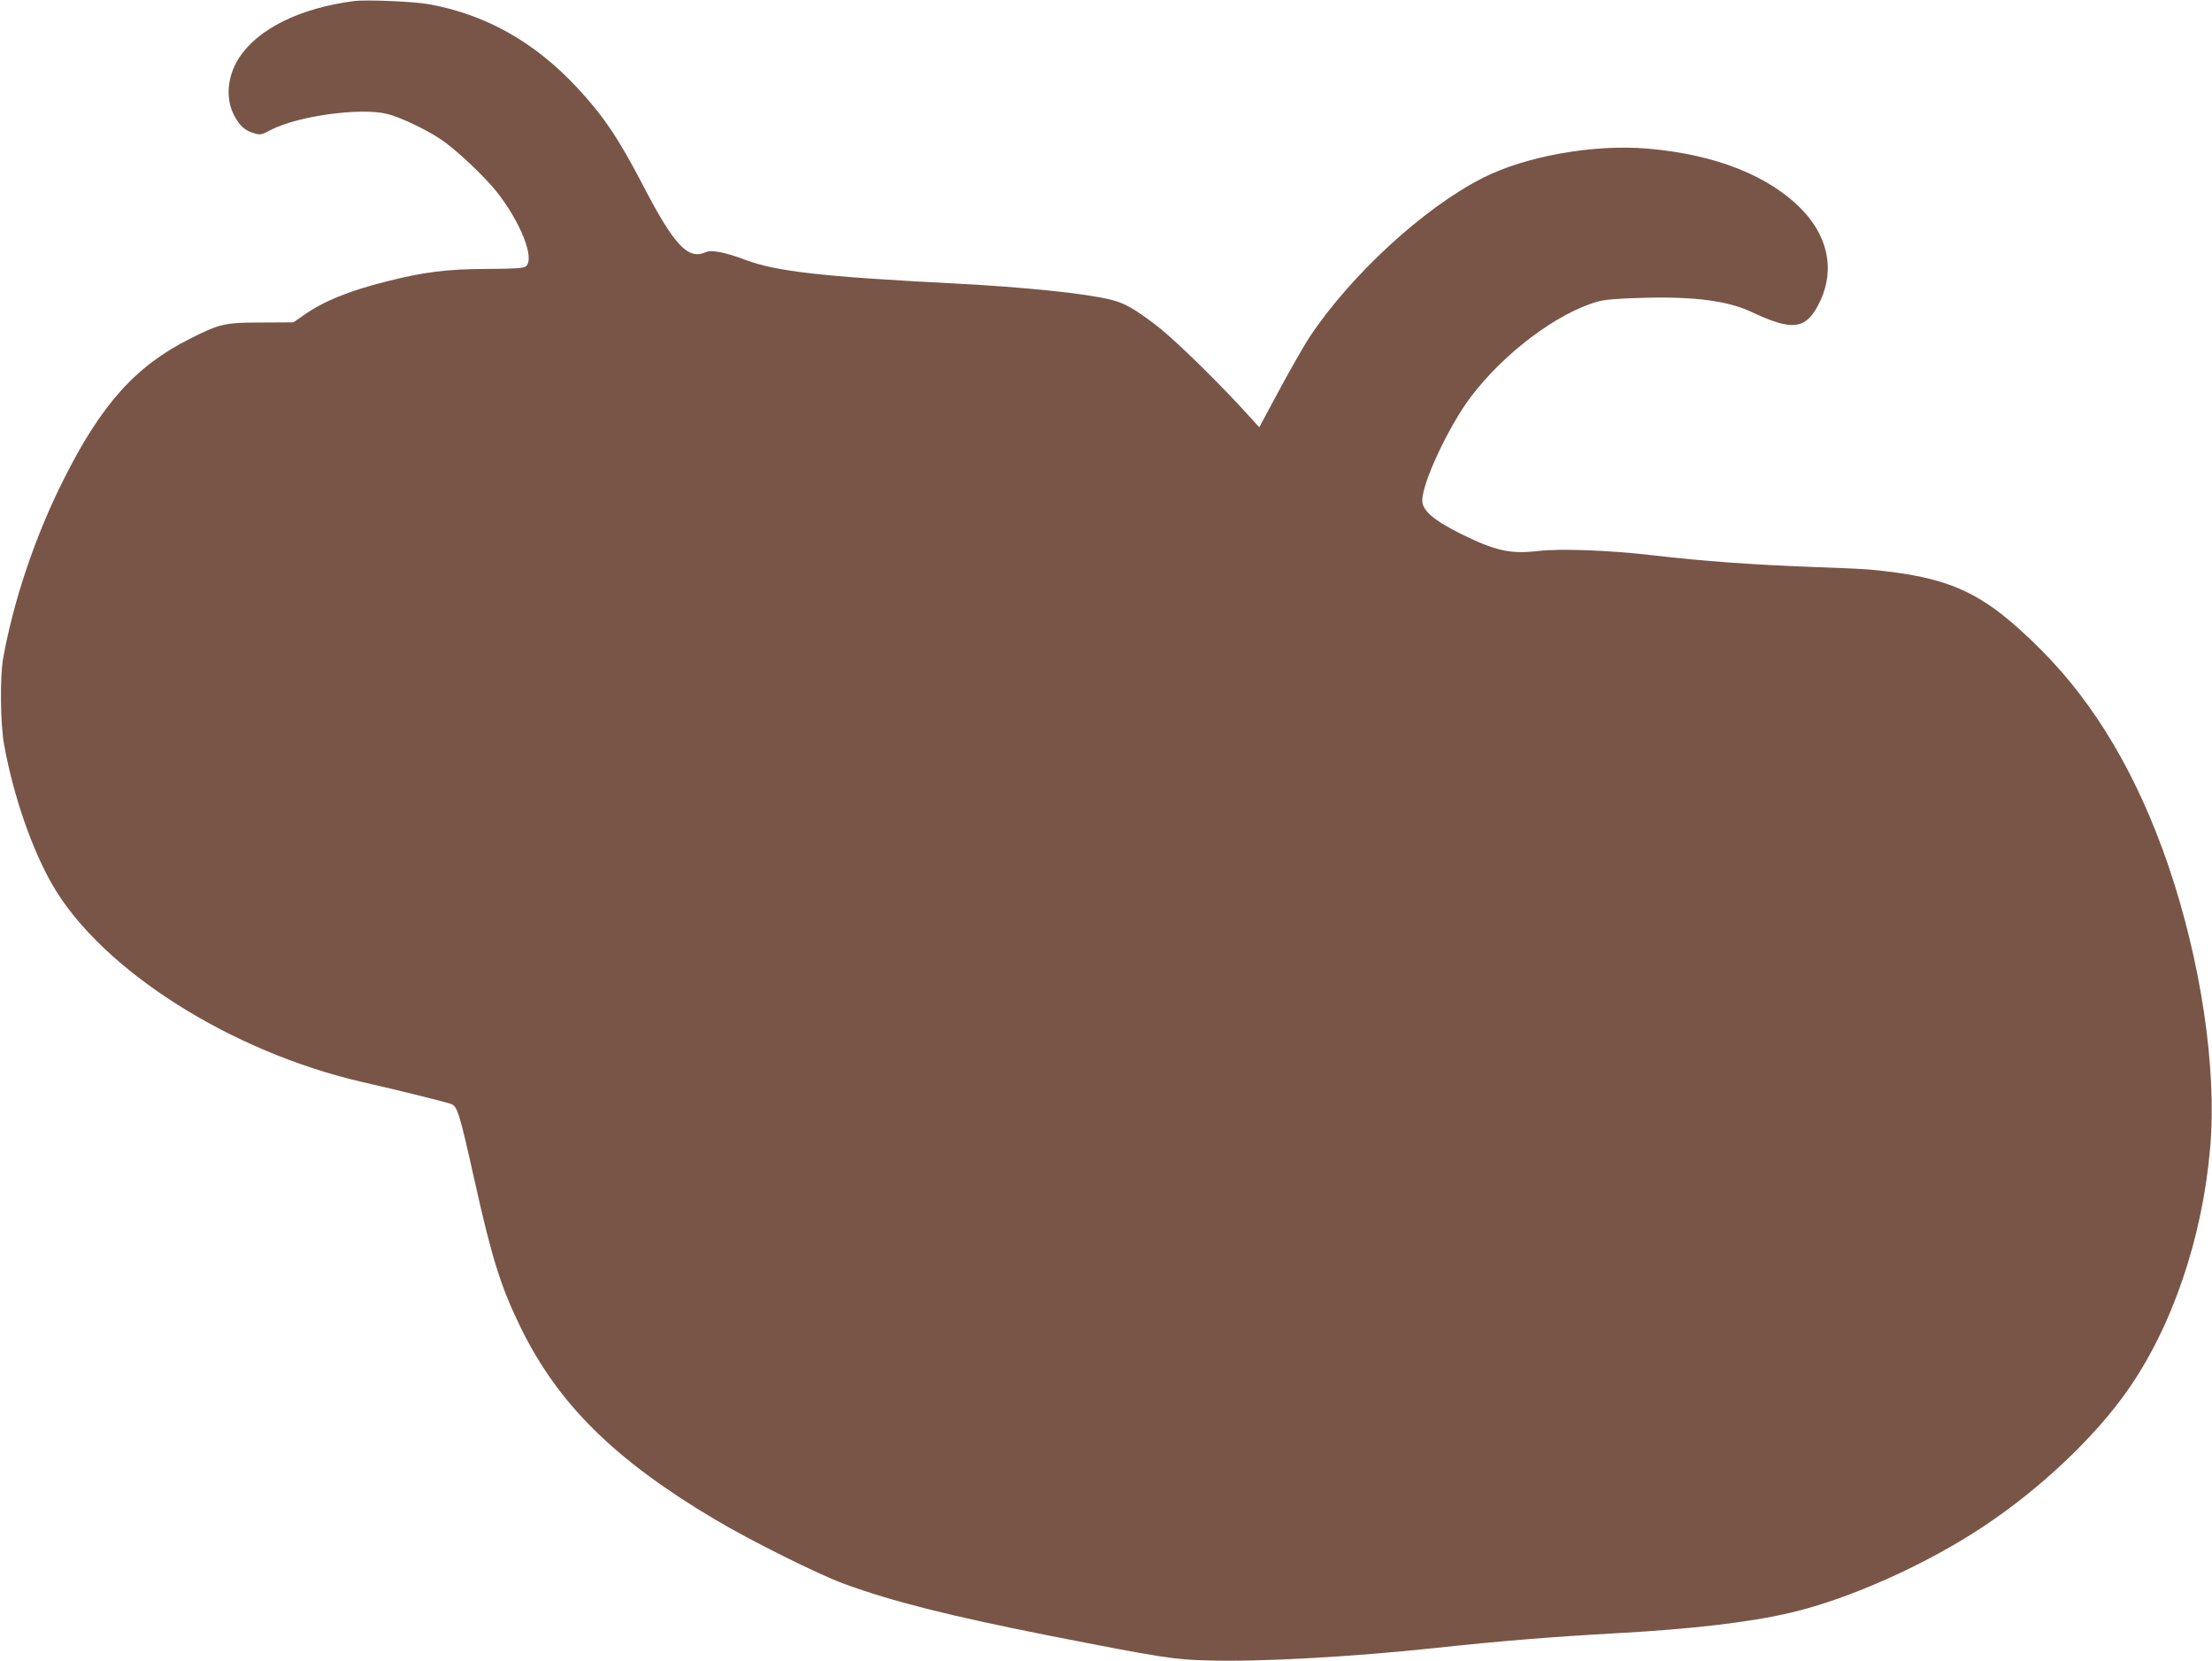 <?xml version="1.0" standalone="no"?>
<!DOCTYPE svg PUBLIC "-//W3C//DTD SVG 20010904//EN"
 "http://www.w3.org/TR/2001/REC-SVG-20010904/DTD/svg10.dtd">
<svg version="1.0" xmlns="http://www.w3.org/2000/svg"
 width="1280pt" height="961pt" viewBox="0 0 1280 961"
 preserveAspectRatio="xMidYMid meet">
<g transform="translate(0,961) scale(0.1,-0.1)"
fill="#795548" stroke="none">
<path d="M2050 9604 c-315 -40 -560 -162 -668 -331 -69 -109 -78 -237 -25
-335 32 -58 61 -84 114 -99 34 -11 43 -9 98 20 154 80 517 130 671 92 73 -18
225 -89 312 -148 83 -55 247 -209 320 -300 141 -178 225 -390 171 -434 -12
-11 -64 -14 -227 -15 -232 -1 -361 -17 -586 -74 -216 -55 -358 -113 -473 -194
l-59 -41 -186 -1 c-210 0 -241 -7 -413 -94 -315 -158 -514 -381 -732 -817
-163 -324 -289 -698 -349 -1033 -19 -108 -16 -381 6 -500 54 -297 162 -608
283 -816 286 -488 1028 -959 1788 -1134 224 -51 488 -117 517 -128 35 -14 49
-60 134 -442 101 -454 153 -618 269 -855 216 -439 541 -761 1120 -1105 204
-122 600 -319 750 -374 279 -102 613 -186 1194 -301 643 -126 711 -137 911
-142 298 -9 826 20 1315 72 381 41 681 65 1040 85 443 24 785 64 1020 120 340
80 786 280 1120 503 326 218 637 512 826 782 258 367 433 880 478 1400 41 460
-53 1086 -244 1644 -177 514 -420 926 -730 1237 -337 338 -524 425 -1000 469
-33 3 -184 10 -335 15 -344 13 -622 33 -905 66 -265 31 -543 41 -675 26 -161
-19 -248 1 -450 101 -154 77 -220 134 -220 191 0 103 153 429 279 597 193 256
502 488 736 554 43 12 117 18 267 22 296 8 490 -18 628 -84 224 -106 304 -99
376 32 104 187 73 390 -82 555 -190 201 -503 326 -899 360 -312 27 -706 -43
-956 -170 -342 -174 -762 -561 -1001 -920 -31 -47 -109 -184 -174 -304 l-117
-218 -95 104 c-179 194 -417 424 -512 494 -124 93 -172 119 -248 139 -145 37
-504 74 -912 95 -760 39 -1026 69 -1205 136 -120 45 -198 60 -231 45 -103 -46
-183 39 -366 392 -142 272 -230 402 -383 565 -246 262 -527 419 -855 478 -83
15 -360 27 -430 18z"/>
</g>
</svg>
